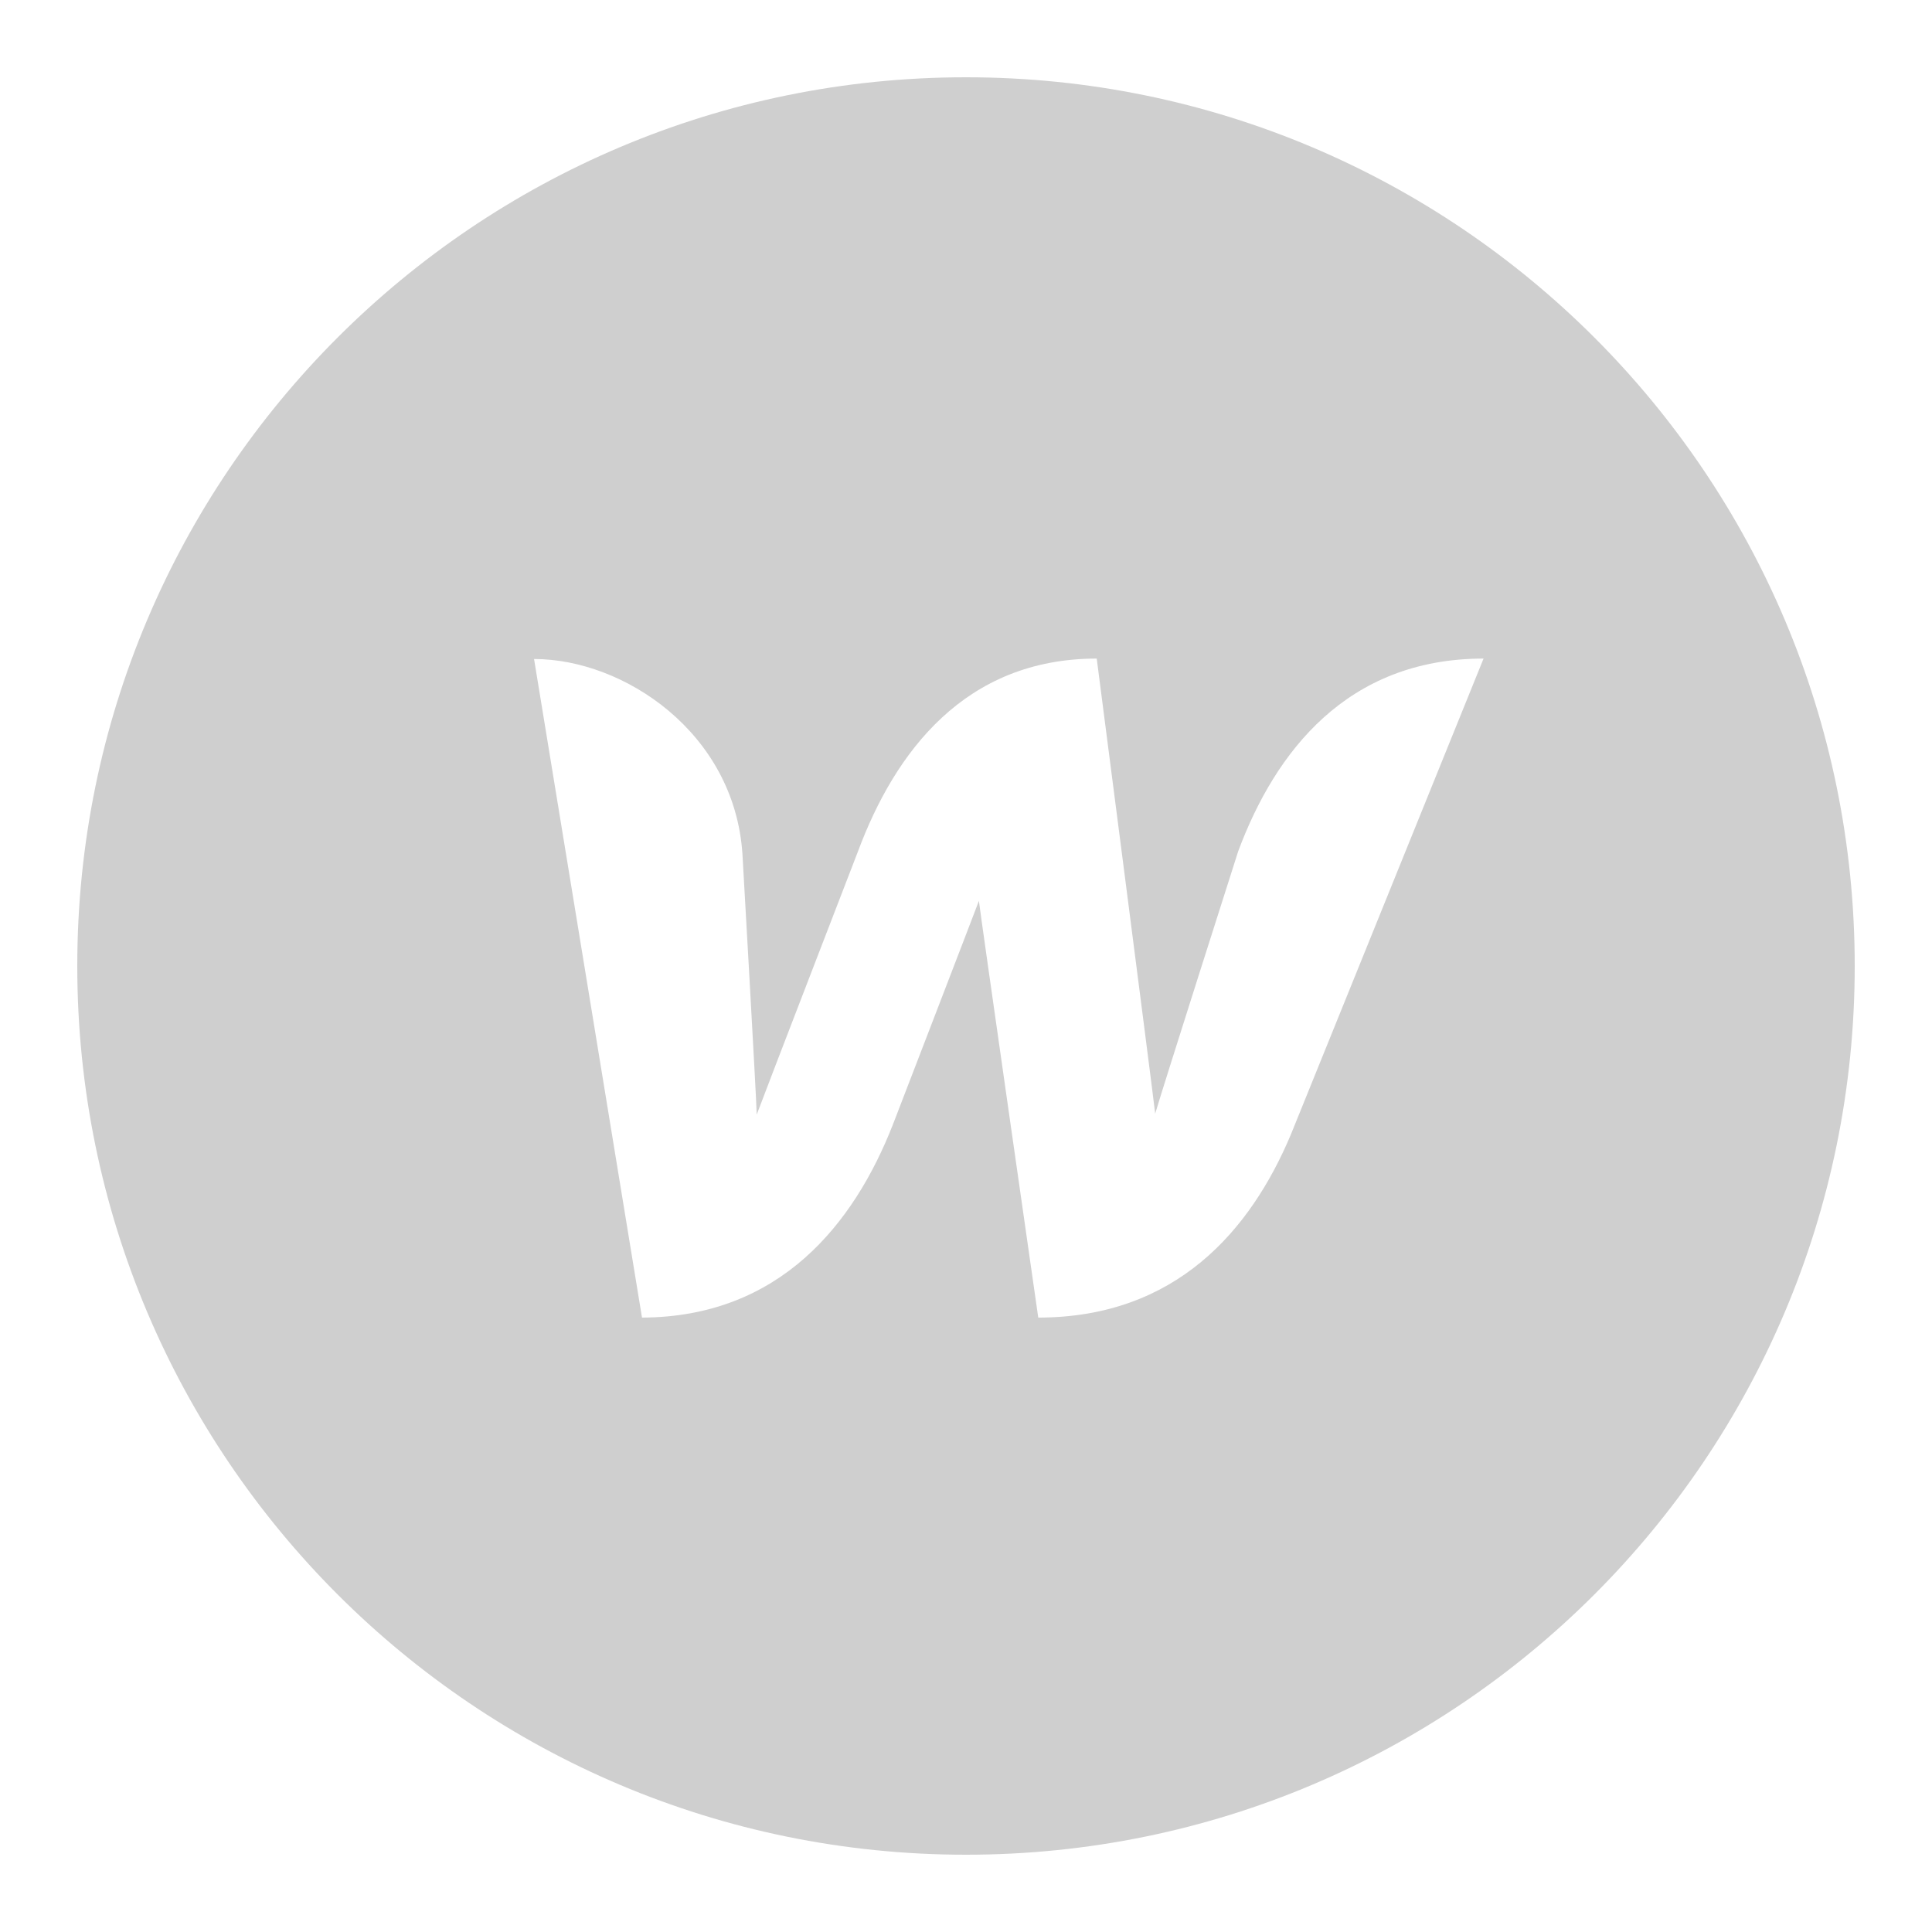 <svg xmlns="http://www.w3.org/2000/svg" width="60" height="60" viewBox="0 0 256 256"><path fill="#cfcfcf" d="M128 10.24C62.96 10.24 10.24 62.96 10.24 128S62.96 245.76 128 245.76 245.76 193.04 245.76 128 193.04 10.24 128 10.24zm43.039 140.109c-5.325 12.651-15.196 24.238-33.465 24.238 0 0-7.746-53.98-7.864-55.22-.476 1.301-11.412 29.681-11.412 29.681-5.146 13.123-14.961 25.477-33.23 25.539L70.765 87.322c11.883 0 26.547 9.753 27.612 25.835 0 0 1.833 31.985 1.894 34.53 1.004-2.72 13.42-34.883 13.42-34.883 4.91-13.184 14.192-25.539 31.631-25.539 0 0 7.45 57.585 7.747 60.304.768-2.72 10.997-34.765 10.997-34.765 4.905-13.184 14.423-25.539 32.512-25.539z" font-family="none" font-size="none" font-weight="none" text-anchor="none"/></svg>